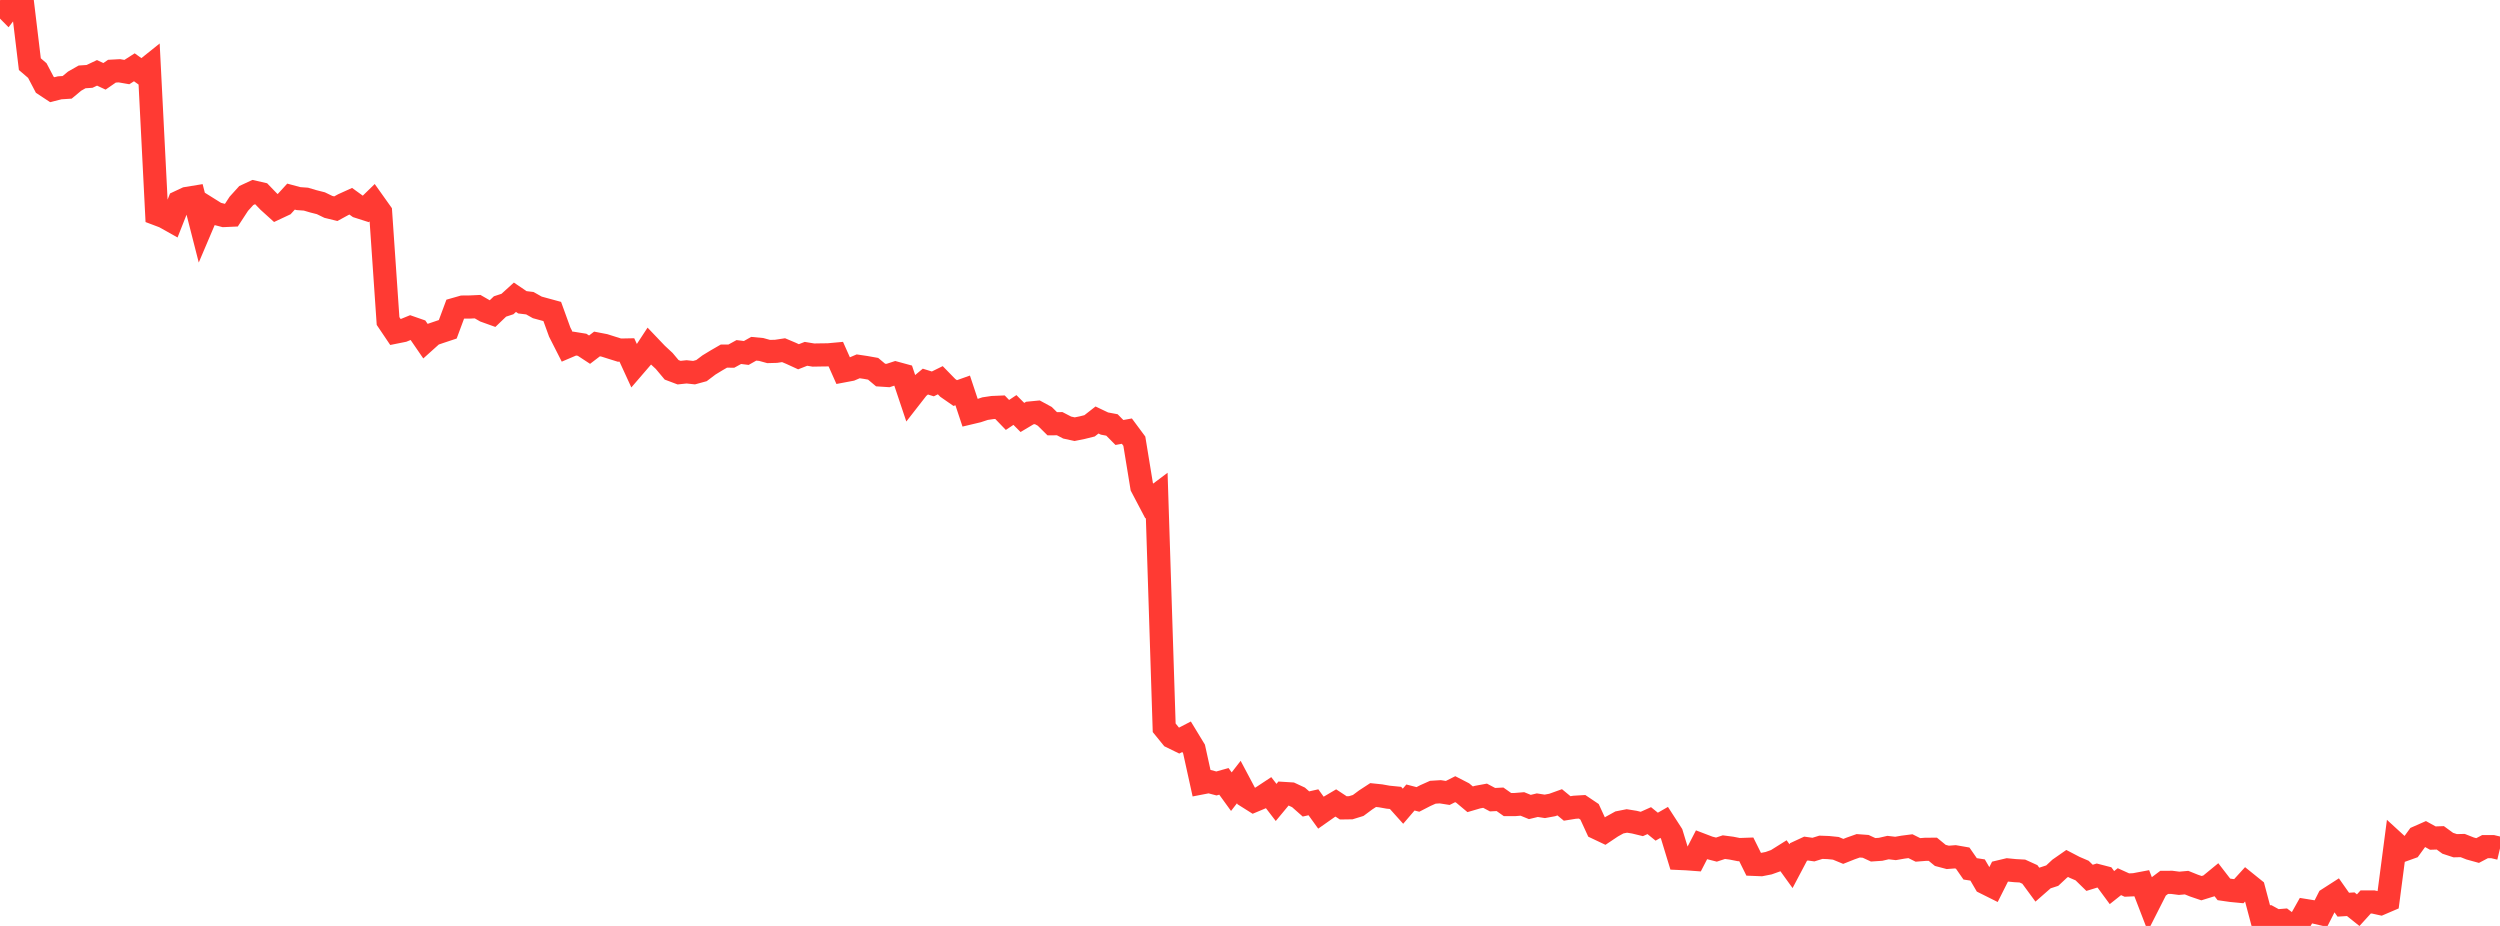 <?xml version="1.0" standalone="no"?>
<!DOCTYPE svg PUBLIC "-//W3C//DTD SVG 1.1//EN" "http://www.w3.org/Graphics/SVG/1.1/DTD/svg11.dtd">

<svg width="135" height="50" viewBox="0 0 135 50" preserveAspectRatio="none" 
  xmlns="http://www.w3.org/2000/svg"
  xmlns:xlink="http://www.w3.org/1999/xlink">


<polyline points="0.0, 0.117 0.403, 0.524 0.806, 0.0 1.209, 0.114 1.612, 3.464 2.015, 3.81 2.418, 4.578 2.821, 4.844 3.224, 4.742 3.627, 4.716 4.03, 4.381 4.433, 4.152 4.836, 4.125 5.239, 3.934 5.642, 4.122 6.045, 3.844 6.448, 3.822 6.851, 3.892 7.254, 3.634 7.657, 3.922 8.06, 3.599 8.463, 11.551 8.866, 11.703 9.269, 11.929 9.672, 10.907 10.075, 10.718 10.478, 10.652 10.881, 12.231 11.284, 11.283 11.687, 11.535 12.09, 11.639 12.493, 11.621 12.896, 11.004 13.299, 10.559 13.701, 10.372 14.104, 10.464 14.507, 10.882 14.91, 11.246 15.313, 11.057 15.716, 10.617 16.119, 10.725 16.522, 10.754 16.925, 10.873 17.328, 10.975 17.731, 11.171 18.134, 11.27 18.537, 11.05 18.94, 10.867 19.343, 11.158 19.746, 11.287 20.149, 10.894 20.552, 11.461 20.955, 17.335 21.358, 17.934 21.761, 17.853 22.164, 17.688 22.567, 17.828 22.97, 18.415 23.373, 18.053 23.776, 17.916 24.179, 17.782 24.582, 16.697 24.985, 16.582 25.388, 16.578 25.791, 16.559 26.194, 16.791 26.597, 16.936 27.0, 16.549 27.403, 16.417 27.806, 16.051 28.209, 16.324 28.612, 16.373 29.015, 16.6 29.418, 16.71 29.821, 16.82 30.224, 17.931 30.627, 18.725 31.03, 18.553 31.433, 18.618 31.836, 18.882 32.239, 18.574 32.642, 18.652 33.045, 18.78 33.448, 18.906 33.851, 18.898 34.254, 19.776 34.657, 19.308 35.06, 18.693 35.463, 19.116 35.866, 19.49 36.269, 19.971 36.672, 20.123 37.075, 20.08 37.478, 20.123 37.881, 20.013 38.284, 19.708 38.687, 19.463 39.09, 19.23 39.493, 19.231 39.896, 19.01 40.299, 19.06 40.701, 18.833 41.104, 18.871 41.507, 18.982 41.91, 18.971 42.313, 18.91 42.716, 19.08 43.119, 19.265 43.522, 19.107 43.925, 19.173 44.328, 19.166 44.731, 19.161 45.134, 19.124 45.537, 20.029 45.94, 19.953 46.343, 19.782 46.746, 19.842 47.149, 19.914 47.552, 20.252 47.955, 20.278 48.358, 20.146 48.761, 20.256 49.164, 21.459 49.567, 20.942 49.97, 20.606 50.373, 20.731 50.776, 20.532 51.179, 20.945 51.582, 21.225 51.985, 21.082 52.388, 22.295 52.791, 22.199 53.194, 22.066 53.597, 22.006 54.0, 21.989 54.403, 22.407 54.806, 22.139 55.209, 22.543 55.612, 22.303 56.015, 22.264 56.418, 22.483 56.821, 22.882 57.224, 22.879 57.627, 23.088 58.03, 23.176 58.433, 23.095 58.836, 22.995 59.239, 22.68 59.642, 22.872 60.045, 22.947 60.448, 23.354 60.851, 23.281 61.254, 23.824 61.657, 26.288 62.06, 27.054 62.463, 26.751 62.866, 39.3 63.269, 39.796 63.672, 39.993 64.075, 39.784 64.478, 40.447 64.881, 42.279 65.284, 42.201 65.687, 42.307 66.09, 42.194 66.493, 42.75 66.896, 42.231 67.299, 42.989 67.701, 43.242 68.104, 43.073 68.507, 42.807 68.91, 43.332 69.313, 42.846 69.716, 42.871 70.119, 43.058 70.522, 43.414 70.925, 43.323 71.328, 43.881 71.731, 43.598 72.134, 43.36 72.537, 43.625 72.94, 43.619 73.343, 43.495 73.746, 43.196 74.149, 42.933 74.552, 42.975 74.955, 43.047 75.358, 43.087 75.761, 43.536 76.164, 43.065 76.567, 43.169 76.97, 42.961 77.373, 42.781 77.776, 42.756 78.179, 42.819 78.582, 42.616 78.985, 42.823 79.388, 43.161 79.791, 43.043 80.194, 42.969 80.597, 43.183 81.0, 43.162 81.403, 43.446 81.806, 43.446 82.209, 43.413 82.612, 43.578 83.015, 43.48 83.418, 43.543 83.821, 43.469 84.224, 43.324 84.627, 43.656 85.03, 43.591 85.433, 43.567 85.836, 43.838 86.239, 44.713 86.642, 44.904 87.045, 44.634 87.448, 44.411 87.851, 44.331 88.254, 44.396 88.657, 44.494 89.06, 44.314 89.463, 44.641 89.866, 44.41 90.269, 45.034 90.672, 46.355 91.075, 46.373 91.478, 46.403 91.881, 45.622 92.284, 45.776 92.687, 45.879 93.09, 45.746 93.493, 45.799 93.896, 45.878 94.299, 45.864 94.701, 46.675 95.104, 46.691 95.507, 46.612 95.91, 46.468 96.313, 46.215 96.716, 46.773 97.119, 46.009 97.522, 45.822 97.925, 45.878 98.328, 45.753 98.731, 45.768 99.134, 45.809 99.537, 45.975 99.94, 45.815 100.343, 45.673 100.746, 45.703 101.149, 45.889 101.552, 45.862 101.955, 45.769 102.358, 45.816 102.761, 45.746 103.164, 45.694 103.567, 45.895 103.97, 45.863 104.373, 45.86 104.776, 46.191 105.179, 46.298 105.582, 46.267 105.985, 46.337 106.388, 46.918 106.791, 46.98 107.194, 47.67 107.597, 47.871 108.0, 47.07 108.403, 46.974 108.806, 47.014 109.209, 47.036 109.612, 47.219 110.015, 47.768 110.418, 47.415 110.821, 47.284 111.224, 46.908 111.627, 46.627 112.03, 46.837 112.433, 47.01 112.836, 47.403 113.239, 47.279 113.642, 47.383 114.045, 47.93 114.448, 47.61 114.851, 47.793 115.254, 47.775 115.657, 47.699 116.06, 48.745 116.463, 47.95 116.866, 47.648 117.269, 47.646 117.672, 47.698 118.075, 47.662 118.478, 47.824 118.881, 47.961 119.284, 47.836 119.687, 47.505 120.09, 48.027 120.493, 48.085 120.896, 48.124 121.299, 47.682 121.701, 48.006 122.104, 49.523 122.507, 49.51 122.91, 49.731 123.313, 49.698 123.716, 50.0 124.119, 49.892 124.522, 49.174 124.925, 49.239 125.328, 49.333 125.731, 48.539 126.134, 48.28 126.537, 48.853 126.94, 48.828 127.343, 49.15 127.746, 48.706 128.149, 48.705 128.552, 48.794 128.955, 48.621 129.358, 45.542 129.761, 45.911 130.164, 45.766 130.567, 45.212 130.97, 45.034 131.373, 45.257 131.776, 45.243 132.179, 45.537 132.582, 45.669 132.985, 45.659 133.388, 45.818 133.791, 45.929 134.194, 45.717 134.597, 45.717 135.0, 45.813" fill="none" stroke="#ff3a33" stroke-width="1.25"/>

</svg>